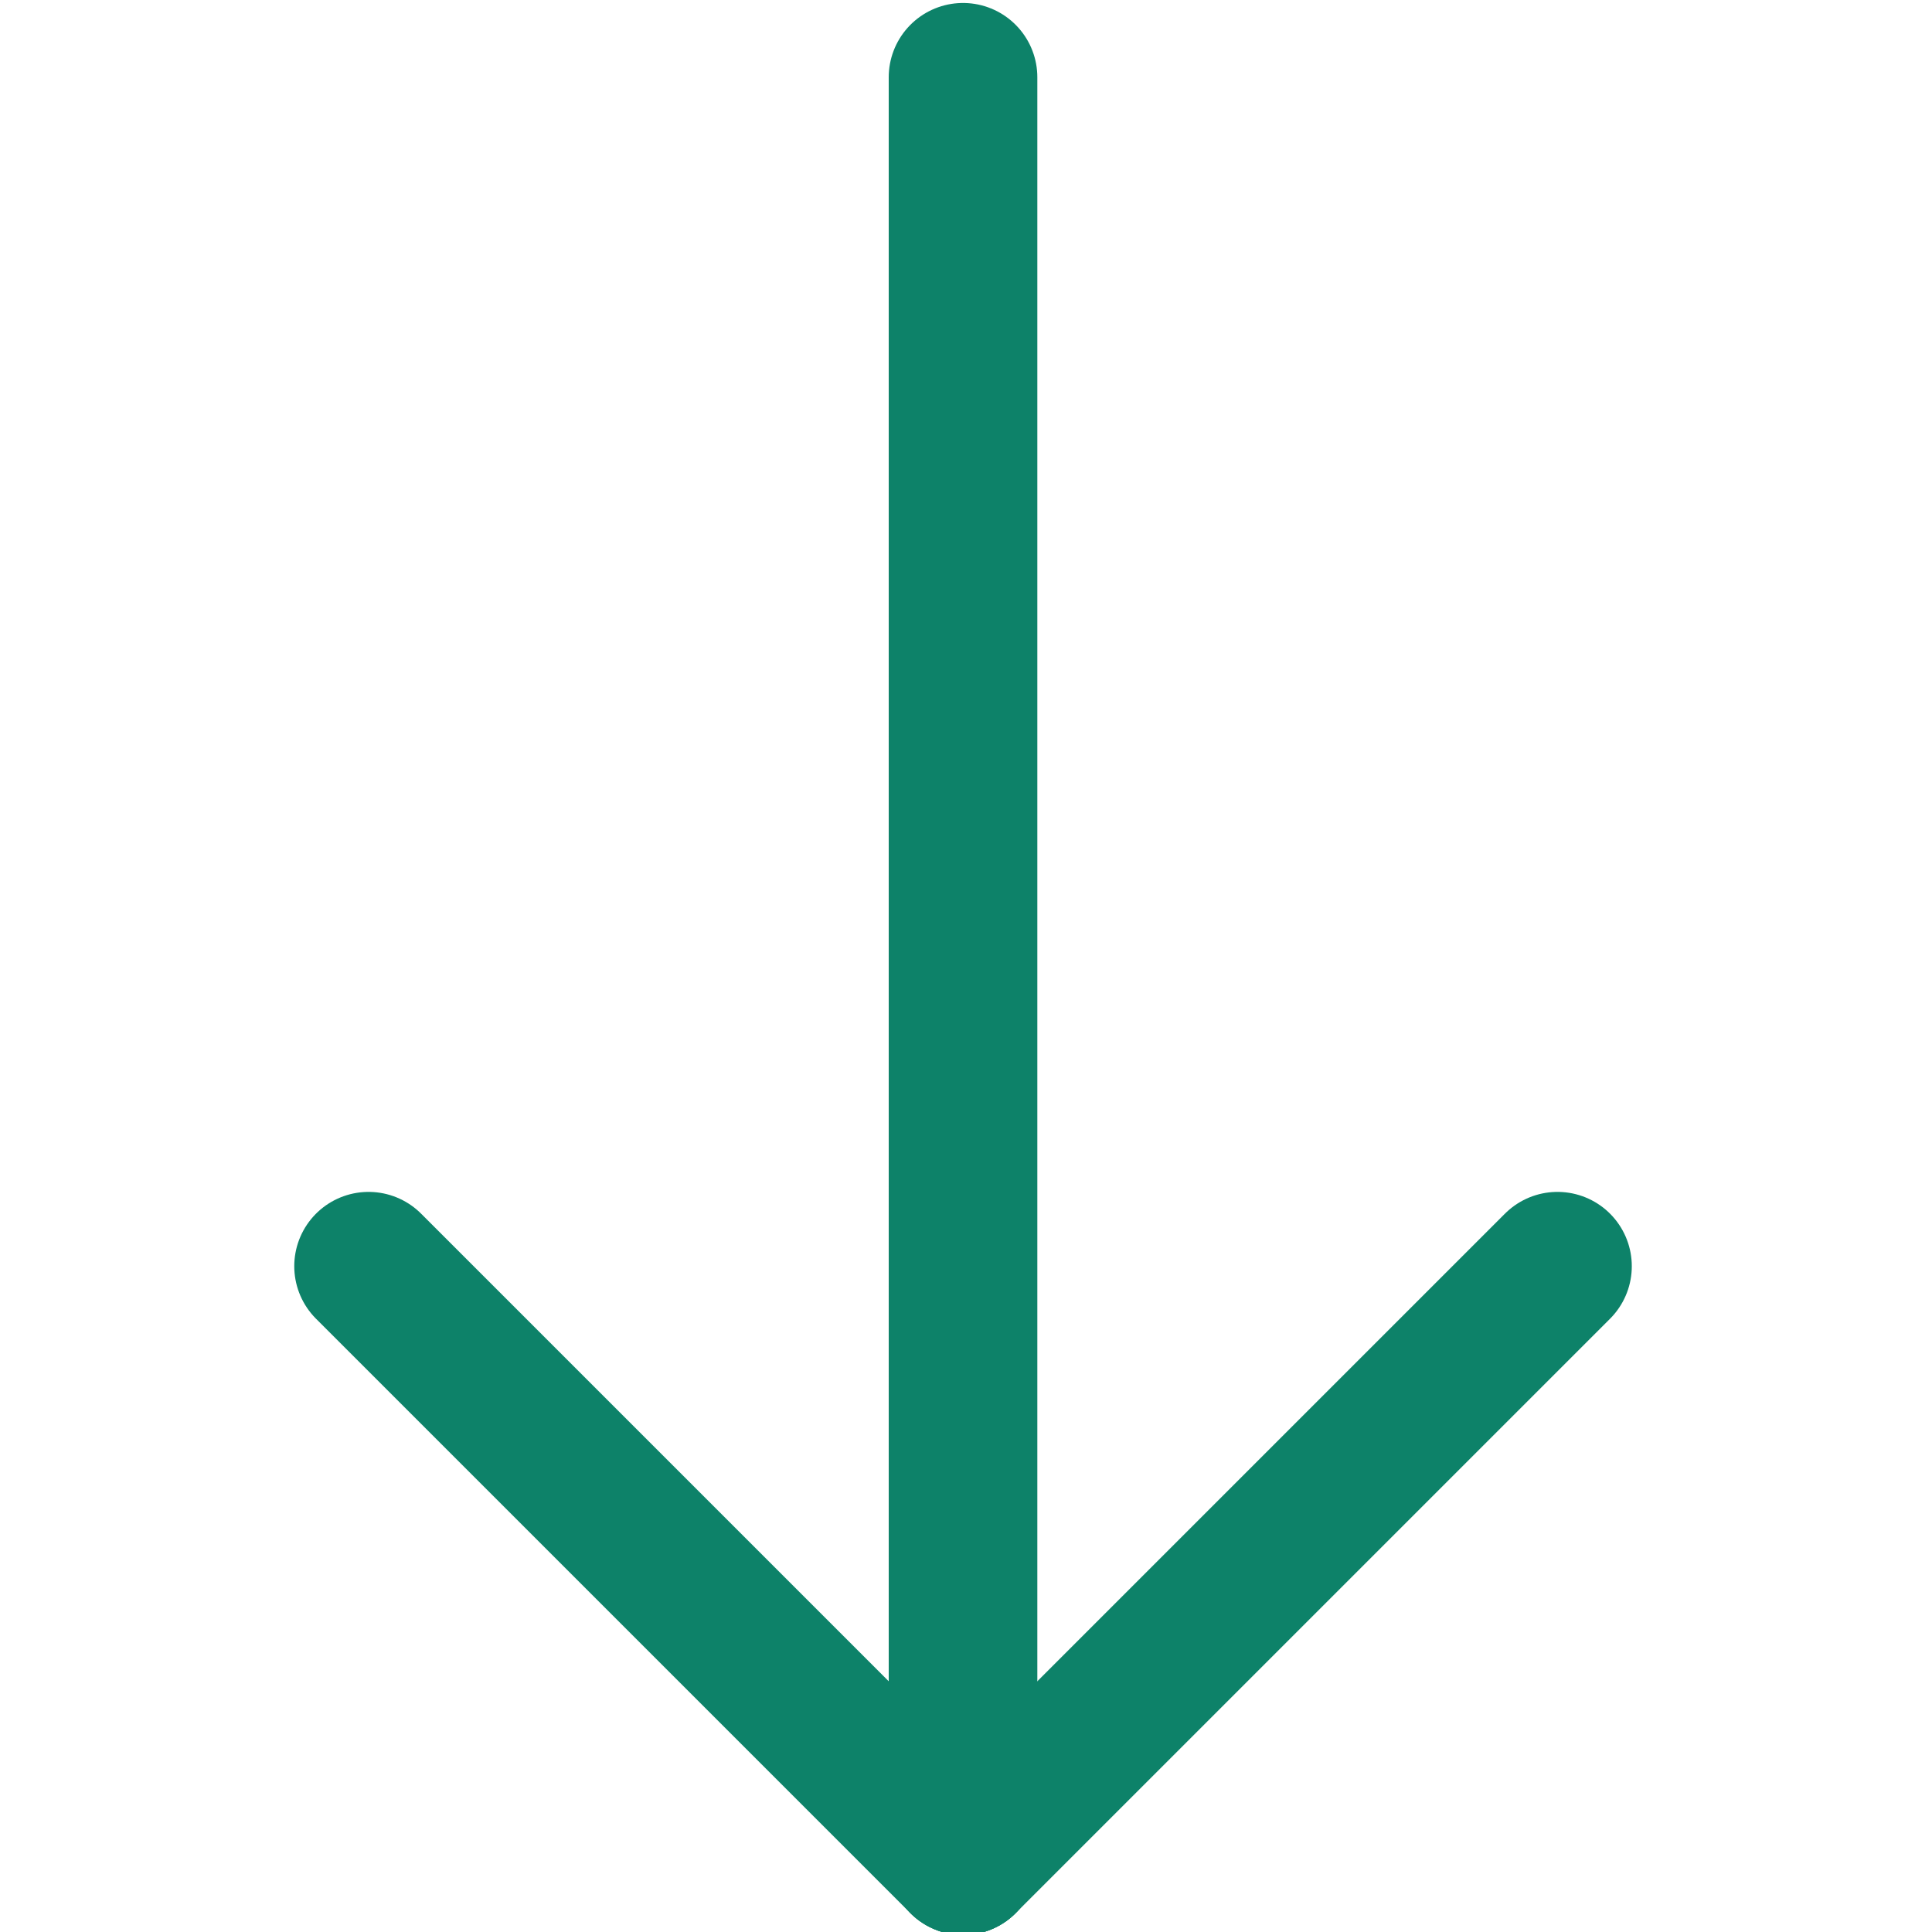 <?xml version="1.0" encoding="utf-8"?>
<!-- Generator: Adobe Illustrator 23.0.2, SVG Export Plug-In . SVG Version: 6.00 Build 0)  -->
<svg version="1.1" id="Layer_1" xmlns="http://www.w3.org/2000/svg" xmlns:xlink="http://www.w3.org/1999/xlink" x="0px" y="0px"
	 viewBox="0 0 32.5 32.5" style="enable-background:new 0 0 32.5 32.5;" xml:space="preserve">
<style type="text/css">
	.st0{fill:none;stroke:#0D8269;stroke-width:2.5;stroke-linecap:round;stroke-linejoin:round;}
</style>
<title>arrow_top</title>
<line class="st0" x1="16.2" y1="31.3" x2="16.2" y2="1.3"/>
<line class="st0" x1="26.2" y1="21.3" x2="16.2" y2="31.3"/>
<line class="st0" x1="6.2" y1="21.3" x2="16.2" y2="31.3"/>
</svg>

